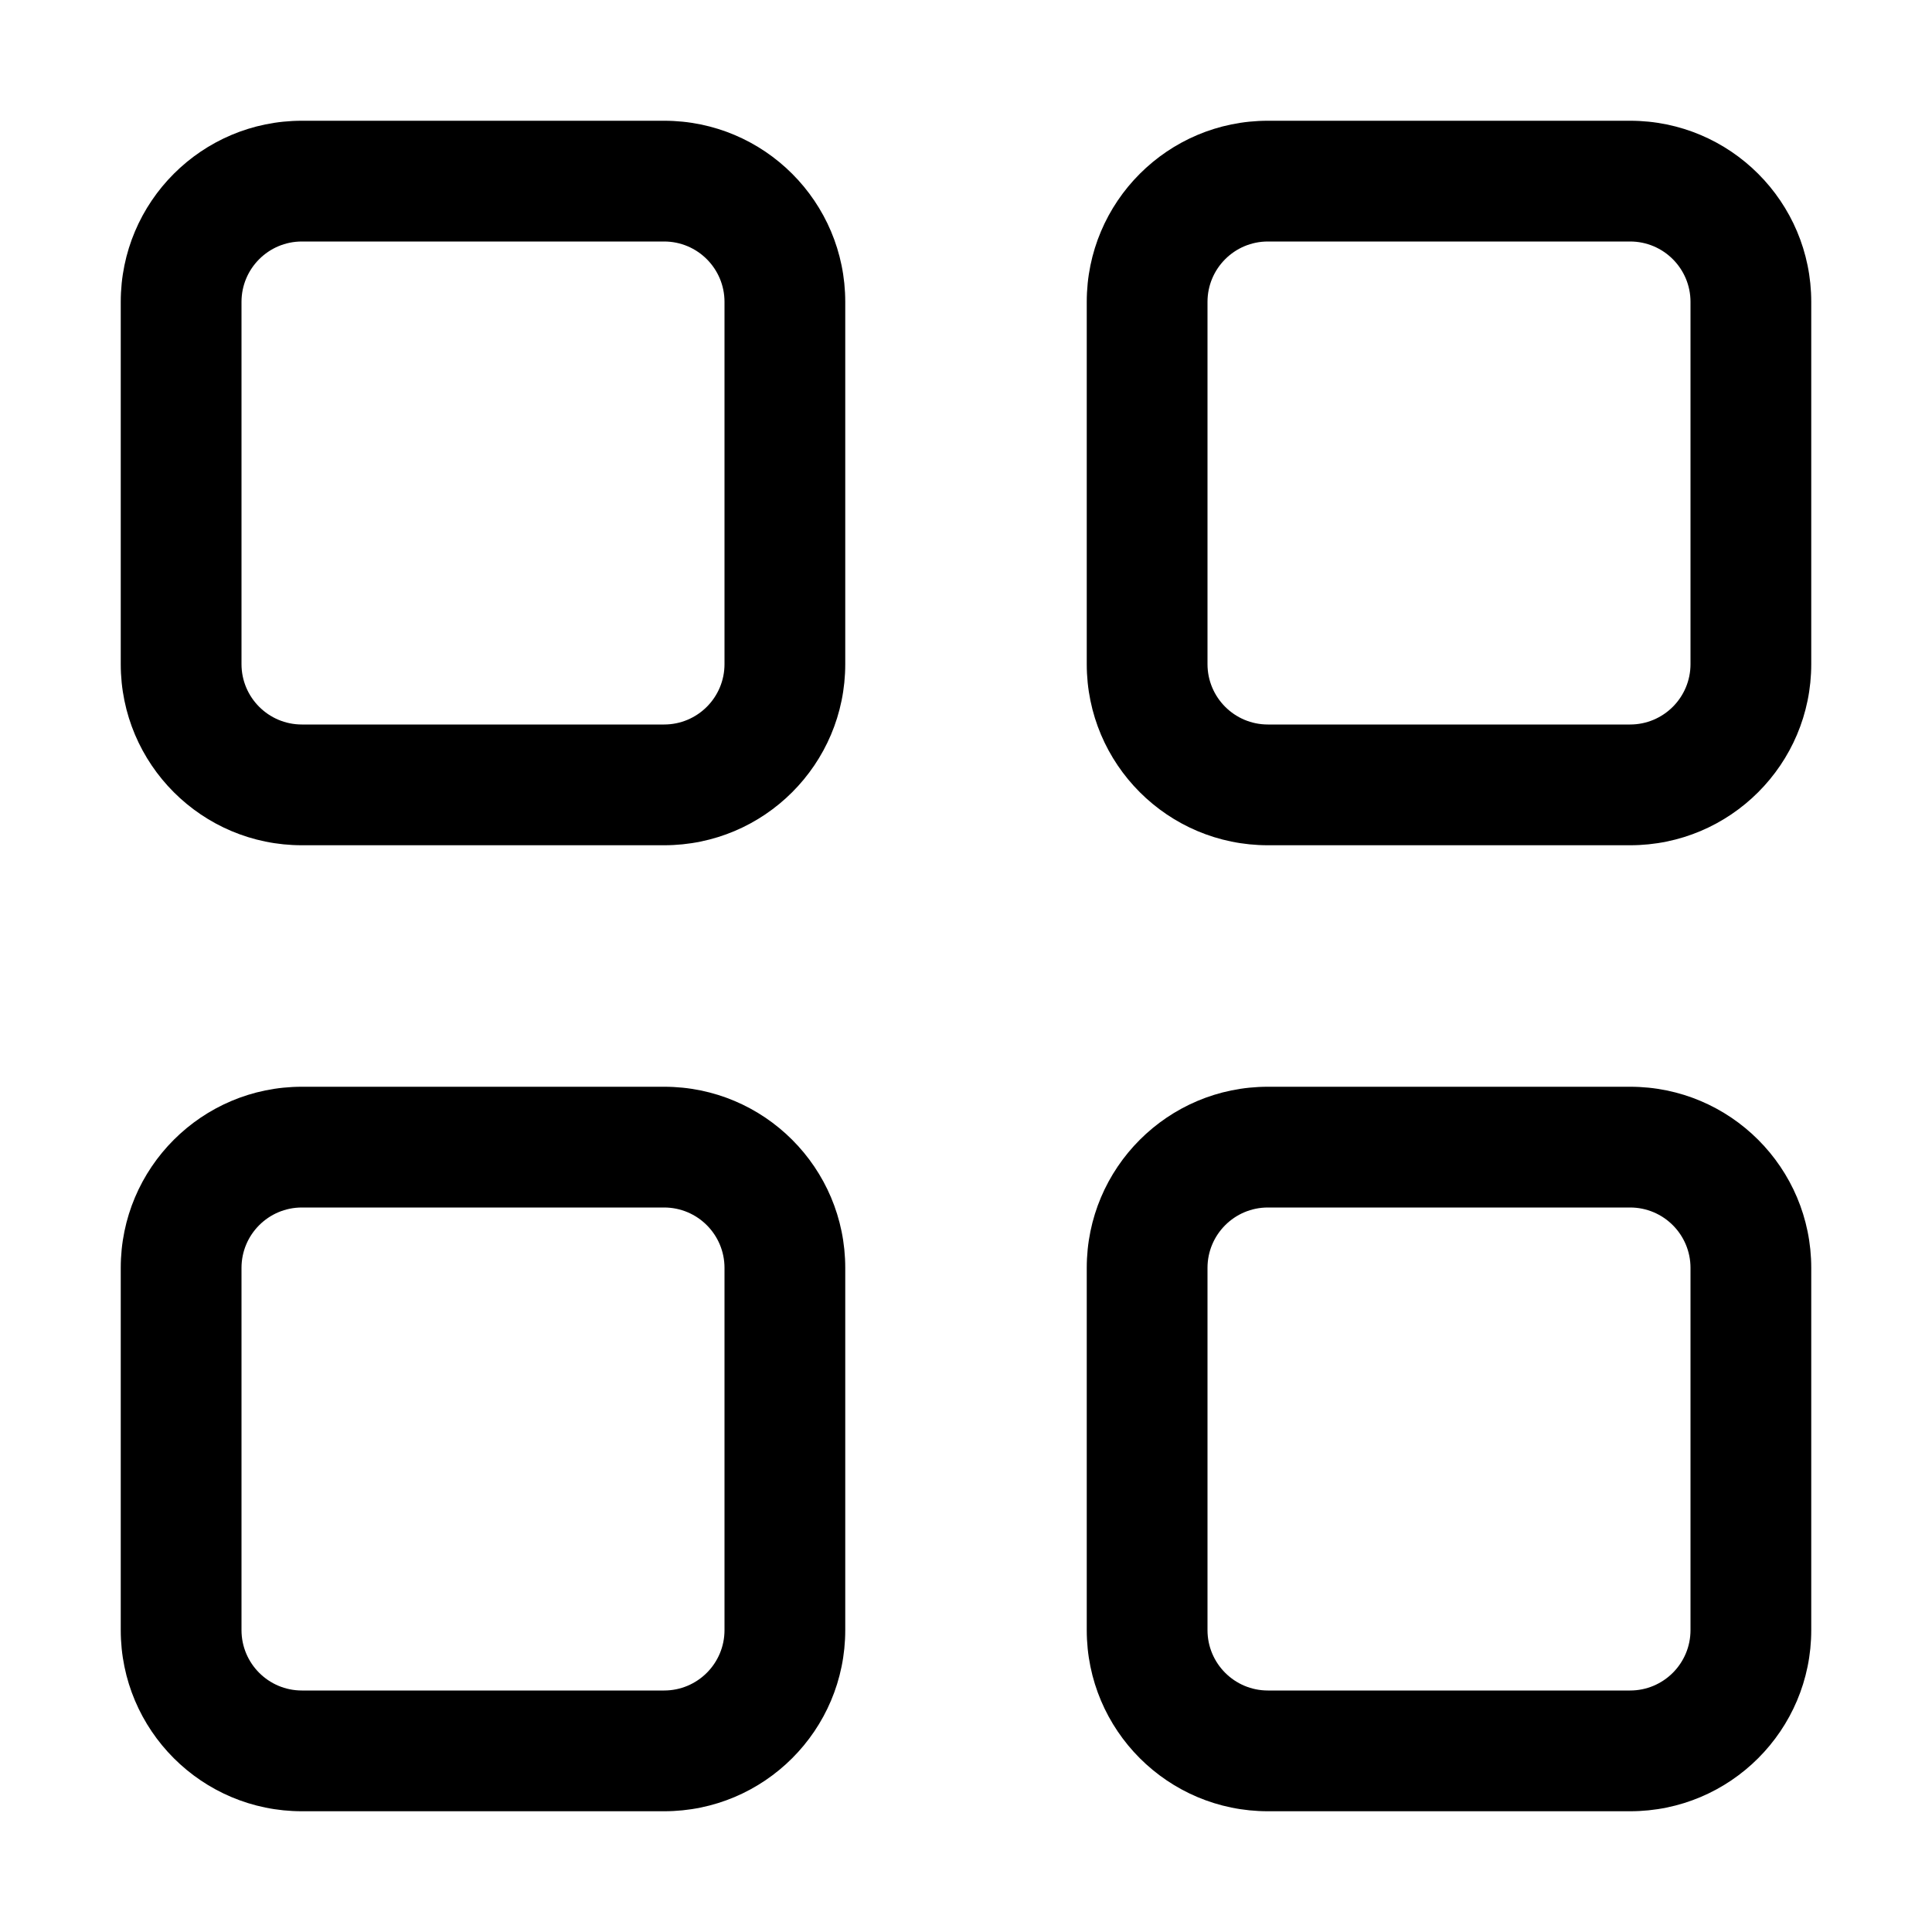 <svg width="32" height="32" viewBox="0 0 32 32" fill="none" xmlns="http://www.w3.org/2000/svg">
<path d="M2 5C2 3.343 3.343 2 5 2L11 2C12.657 2 14 3.343 14 5V11C14 12.657 12.657 14 11 14H5C3.343 14 2 12.657 2 11L2 5ZM5 4C4.448 4 4 4.448 4 5V11C4 11.552 4.448 12 5 12H11C11.552 12 12 11.552 12 11V5C12 4.448 11.552 4 11 4H5ZM18 5C18 3.343 19.343 2 21 2L27 2C28.657 2 30 3.343 30 5V11C30 12.657 28.657 14 27 14H21C19.343 14 18 12.657 18 11V5ZM21 4C20.448 4 20 4.448 20 5V11C20 11.552 20.448 12 21 12H27C27.552 12 28 11.552 28 11V5C28 4.448 27.552 4 27 4H21ZM2 21C2 19.343 3.343 18 5 18H11C12.657 18 14 19.343 14 21V27C14 28.657 12.657 30 11 30H5C3.343 30 2 28.657 2 27L2 21ZM5 20C4.448 20 4 20.448 4 21V27C4 27.552 4.448 28 5 28H11C11.552 28 12 27.552 12 27V21C12 20.448 11.552 20 11 20H5ZM18 21C18 19.343 19.343 18 21 18H27C28.657 18 30 19.343 30 21V27C30 28.657 28.657 30 27 30H21C19.343 30 18 28.657 18 27V21ZM21 20C20.448 20 20 20.448 20 21V27C20 27.552 20.448 28 21 28H27C27.552 28 28 27.552 28 27V21C28 20.448 27.552 20 27 20H21Z" fill="black"/>
</svg>
